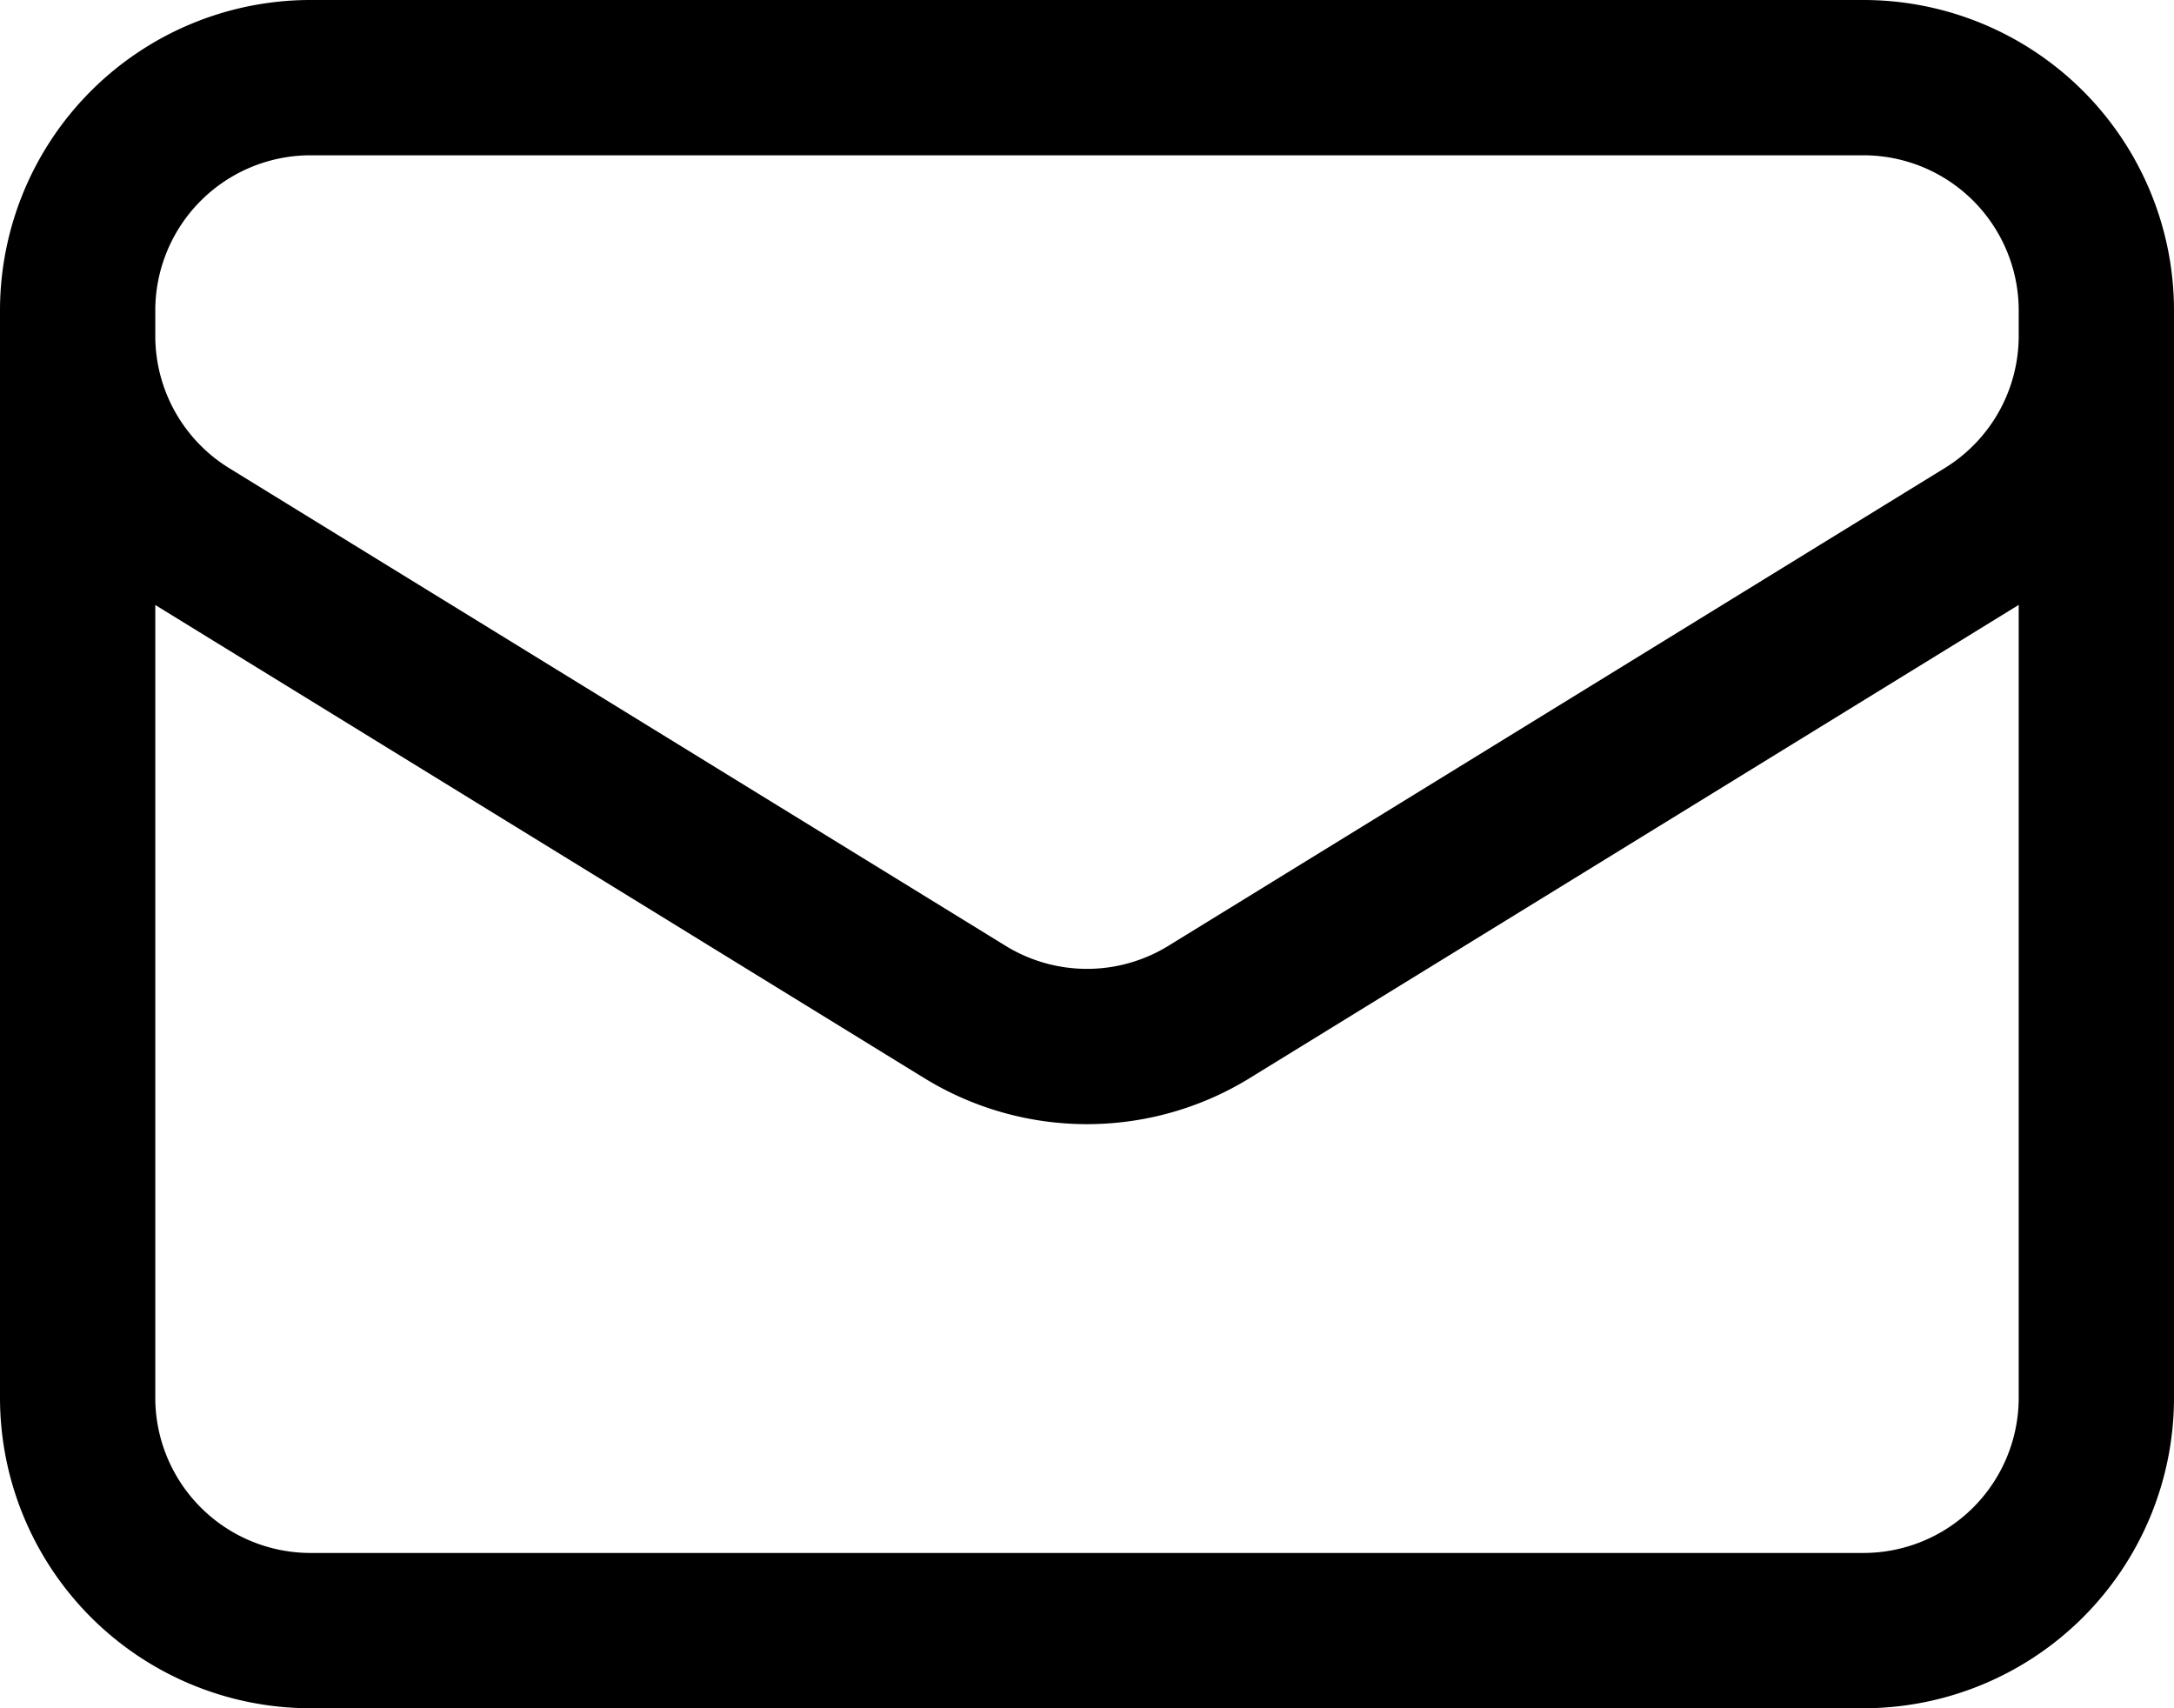 <?xml version="1.0" encoding="UTF-8" standalone="no"?>
<svg
   fill="none"
   viewBox="0 0 21 16.5"
   stroke-width="1.5"
   stroke="currentColor"
   class="w-6 h-6"
   version="1.1"
   id="svg3187"
   sodipodi:docname="envelope.svg"
   width="21"
   height="16.5"
   inkscape:version="1.2 (dc2aedaf03, 2022-05-15)"
   xmlns:inkscape="http://www.inkscape.org/namespaces/inkscape"
   xmlns:sodipodi="http://sodipodi.sourceforge.net/DTD/sodipodi-0.dtd"
   xmlns="http://www.w3.org/2000/svg"
   xmlns:svg="http://www.w3.org/2000/svg">
  <defs
     id="defs3191" />
  <sodipodi:namedview
     id="namedview3189"
     pagecolor="#ffffff"
     bordercolor="#666666"
     borderopacity="1.0"
     inkscape:showpageshadow="2"
     inkscape:pageopacity="0.0"
     inkscape:pagecheckerboard="0"
     inkscape:deskcolor="#d1d1d1"
     showgrid="false"
     inkscape:zoom="35.625"
     inkscape:cx="9.4877193"
     inkscape:cy="8.2385965"
     inkscape:window-width="1350"
     inkscape:window-height="1032"
     inkscape:window-x="150"
     inkscape:window-y="9"
     inkscape:window-maximized="0"
     inkscape:current-layer="svg3187" />
  <path
     stroke-linecap="round"
     stroke-linejoin="round"
     d="M 20.25,3 V 13.5 A 2.25,2.25 0 0 1 18,15.75 H 3 A 2.25,2.25 0 0 1 0.75,13.5 V 3 M 20.25,3 A 2.25,2.25 0 0 0 18,0.75 H 3 A 2.25,2.25 0 0 0 0.75,3 M 20.25,3 v 0.243 a 2.25,2.25 0 0 1 -1.07,1.916 l -7.5,4.615 a 2.25,2.25 0 0 1 -2.36,0 L 1.82,5.16 A 2.25,2.25 0 0 1 0.75,3.244 V 3"
     id="path3185" />
</svg>
